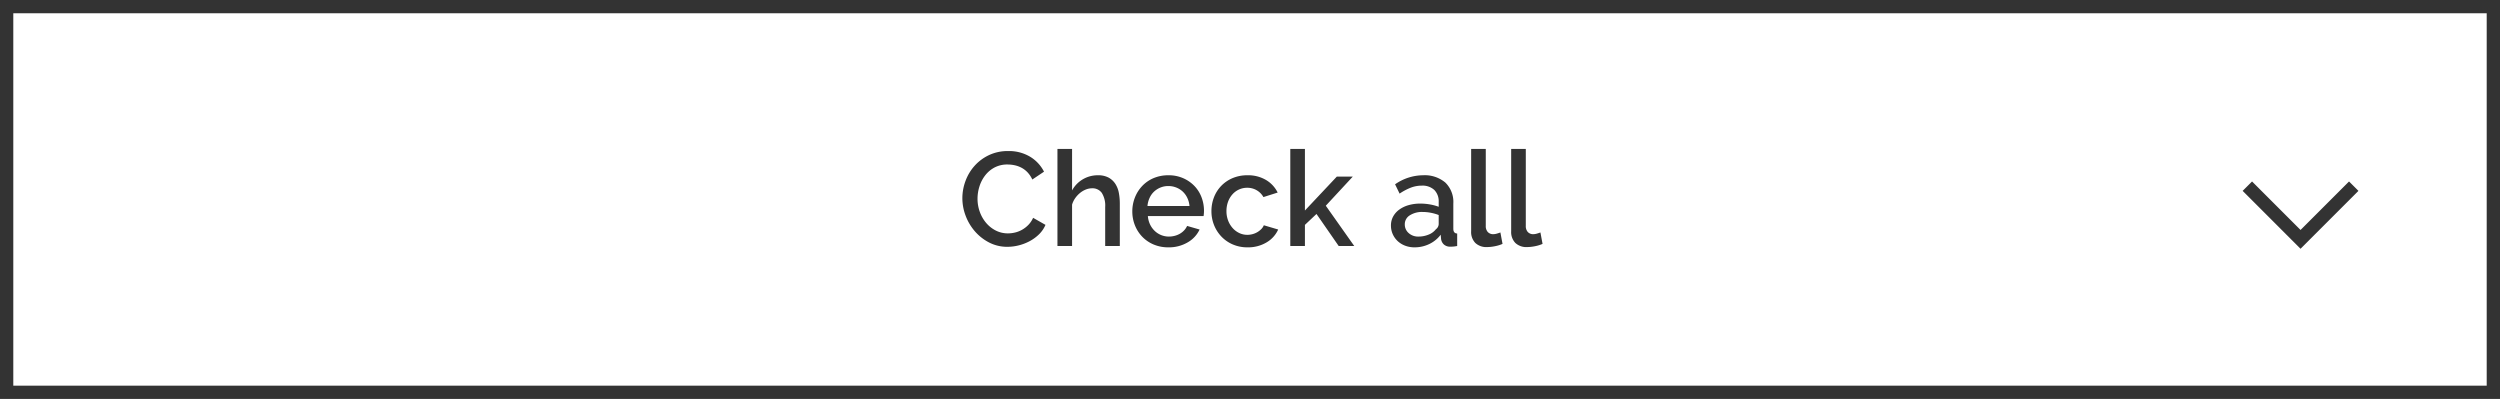 <svg xmlns="http://www.w3.org/2000/svg" width="376" height="60" viewBox="0 0 376 60">
  <g id="btn" transform="translate(-131 -1006)">
    <g id="長方形_35" data-name="長方形 35" transform="translate(131 1006)" fill="none" stroke="#333" stroke-width="2">
      <rect width="376" height="60" stroke="none"/>
      <rect x="1" y="1" width="374" height="58" fill="none"/>
    </g>
    <path id="パス_2080" data-name="パス 2080" d="M-43.26-7.2a7.442,7.442,0,0,1,.46-2.55,7.049,7.049,0,0,1,1.35-2.28,6.811,6.811,0,0,1,2.17-1.63,6.569,6.569,0,0,1,2.9-.62,6.153,6.153,0,0,1,3.32.86,5.588,5.588,0,0,1,2.08,2.24L-32.74-10a4.017,4.017,0,0,0-.72-1.08,3.508,3.508,0,0,0-.92-.7,3.957,3.957,0,0,0-1.04-.37,5.209,5.209,0,0,0-1.04-.11,4.09,4.09,0,0,0-1.96.45,4.35,4.35,0,0,0-1.41,1.19,5.314,5.314,0,0,0-.86,1.66,6.091,6.091,0,0,0-.29,1.84,5.776,5.776,0,0,0,.34,1.98,5.365,5.365,0,0,0,.95,1.66,4.673,4.673,0,0,0,1.45,1.15,3.979,3.979,0,0,0,1.84.43,4.645,4.645,0,0,0,1.07-.13,4,4,0,0,0,1.06-.42,4.248,4.248,0,0,0,.94-.73,3.646,3.646,0,0,0,.71-1.06l1.86,1.06a4.342,4.342,0,0,1-.96,1.41,6.125,6.125,0,0,1-1.4,1.03,7.178,7.178,0,0,1-1.65.64,6.958,6.958,0,0,1-1.71.22,5.885,5.885,0,0,1-2.74-.64,7.2,7.2,0,0,1-2.14-1.67,7.694,7.694,0,0,1-1.4-2.34A7.431,7.431,0,0,1-43.26-7.2ZM-19.58,0h-2.2V-5.86a3.594,3.594,0,0,0-.51-2.13,1.716,1.716,0,0,0-1.47-.69,2.509,2.509,0,0,0-.92.18,3.306,3.306,0,0,0-.87.51,3.881,3.881,0,0,0-.73.78,3.326,3.326,0,0,0-.48.99V0h-2.2V-14.6h2.2v6.24a4.342,4.342,0,0,1,1.63-1.68,4.391,4.391,0,0,1,2.25-.6,3.291,3.291,0,0,1,1.61.35,2.826,2.826,0,0,1,1.01.93,3.741,3.741,0,0,1,.53,1.35,8.515,8.515,0,0,1,.15,1.63Zm7.3.2A5.563,5.563,0,0,1-14.5-.23,5.167,5.167,0,0,1-16.21-1.4a5.275,5.275,0,0,1-1.1-1.72A5.573,5.573,0,0,1-17.7-5.2a5.65,5.65,0,0,1,.39-2.09,5.363,5.363,0,0,1,1.1-1.74,5.094,5.094,0,0,1,1.71-1.18,5.616,5.616,0,0,1,2.24-.43,5.383,5.383,0,0,1,2.21.44A5.284,5.284,0,0,1-8.36-9.03a5.006,5.006,0,0,1,1.07,1.7A5.648,5.648,0,0,1-6.92-5.3q0,.24-.02.45t-.04.35h-8.38a3.581,3.581,0,0,0,.33,1.26,3.316,3.316,0,0,0,.7.97,3.048,3.048,0,0,0,.98.63,3.068,3.068,0,0,0,1.15.22,3.5,3.5,0,0,0,.87-.11,3.067,3.067,0,0,0,.79-.32,2.8,2.8,0,0,0,.64-.51,2.38,2.38,0,0,0,.44-.66l1.88.54A4.359,4.359,0,0,1-9.37-.55,5.547,5.547,0,0,1-12.28.2ZM-9.1-6.02a3.518,3.518,0,0,0-.33-1.22,3.142,3.142,0,0,0-.69-.95,3.079,3.079,0,0,0-.98-.61,3.2,3.2,0,0,0-1.18-.22,3.121,3.121,0,0,0-1.17.22,3.107,3.107,0,0,0-.97.61,3.007,3.007,0,0,0-.68.95,3.661,3.661,0,0,0-.32,1.22Zm3.3.78a5.7,5.7,0,0,1,.38-2.08A5.142,5.142,0,0,1-4.33-9.04a5.167,5.167,0,0,1,1.71-1.17,5.616,5.616,0,0,1,2.24-.43,5.276,5.276,0,0,1,2.79.71A4.5,4.5,0,0,1,4.16-8.04l-2.14.68A2.751,2.751,0,0,0,1-8.39,2.786,2.786,0,0,0-.42-8.76a2.928,2.928,0,0,0-1.23.26,2.964,2.964,0,0,0-.99.73A3.48,3.48,0,0,0-3.3-6.66a4.017,4.017,0,0,0-.24,1.42,3.9,3.9,0,0,0,.25,1.41A3.624,3.624,0,0,0-2.61-2.7a3.132,3.132,0,0,0,1,.75A2.792,2.792,0,0,0-.4-1.68a3.005,3.005,0,0,0,.8-.11,2.867,2.867,0,0,0,.73-.31,2.844,2.844,0,0,0,.58-.46,1.741,1.741,0,0,0,.37-.56l2.16.64A4.277,4.277,0,0,1,2.5-.55,5.389,5.389,0,0,1-.38.2,5.454,5.454,0,0,1-2.6-.24,5.217,5.217,0,0,1-4.31-1.43a5.39,5.39,0,0,1-1.1-1.73A5.573,5.573,0,0,1-5.8-5.24ZM13.34,0,10-4.82,8.26-3.18V0H6.06V-14.6h2.2v9.26l4.8-5.1h2.4L11.4-6.06,15.68,0Zm11.4.2a3.9,3.9,0,0,1-1.41-.25,3.408,3.408,0,0,1-1.12-.69,3.217,3.217,0,0,1-.74-1.04,3.131,3.131,0,0,1-.27-1.3,2.8,2.8,0,0,1,.32-1.34,3.132,3.132,0,0,1,.91-1.04,4.417,4.417,0,0,1,1.4-.68,6.285,6.285,0,0,1,1.79-.24,8.2,8.2,0,0,1,1.46.13,7.353,7.353,0,0,1,1.3.35v-.72a2.425,2.425,0,0,0-.66-1.81,2.6,2.6,0,0,0-1.9-.65,4.582,4.582,0,0,0-1.65.31,8.347,8.347,0,0,0-1.67.89l-.68-1.4a7.417,7.417,0,0,1,4.2-1.36,4.79,4.79,0,0,1,3.36,1.1,4.071,4.071,0,0,1,1.2,3.16V-2.6q0,.7.58.72V0q-.32.06-.55.08T30.16.1a1.415,1.415,0,0,1-.99-.32,1.368,1.368,0,0,1-.43-.82l-.06-.66A4.664,4.664,0,0,1,26.95-.29,5.079,5.079,0,0,1,24.74.2Zm.6-1.62a3.954,3.954,0,0,0,1.51-.29,2.6,2.6,0,0,0,1.11-.81,1.014,1.014,0,0,0,.42-.76V-4.66A6.65,6.65,0,0,0,27.19-5a6.567,6.567,0,0,0-1.23-.12,3.364,3.364,0,0,0-1.93.51,1.563,1.563,0,0,0-.75,1.35,1.7,1.7,0,0,0,.58,1.31A2.109,2.109,0,0,0,25.34-1.42ZM33.26-14.6h2.2V-3.02a1.3,1.3,0,0,0,.3.91,1.078,1.078,0,0,0,.84.33,1.951,1.951,0,0,0,.51-.08q.29-.08.55-.18l.32,1.72a5.119,5.119,0,0,1-1.14.35,6.176,6.176,0,0,1-1.18.13,2.416,2.416,0,0,1-1.77-.62,2.358,2.358,0,0,1-.63-1.76Zm6.02,0h2.2V-3.02a1.3,1.3,0,0,0,.3.91,1.078,1.078,0,0,0,.84.33,1.951,1.951,0,0,0,.51-.08q.29-.08.55-.18L44-.32a5.119,5.119,0,0,1-1.14.35,6.176,6.176,0,0,1-1.18.13,2.416,2.416,0,0,1-1.77-.62,2.358,2.358,0,0,1-.63-1.76Z" transform="translate(319 1043)" fill="#333"/>
    <path id="パス_82" data-name="パス 82" d="M707.414,928.283l-8,8-8-8" transform="translate(-222.414 105.717)" fill="none" stroke="#333" stroke-miterlimit="10" stroke-width="2"/>
  </g>
</svg>
